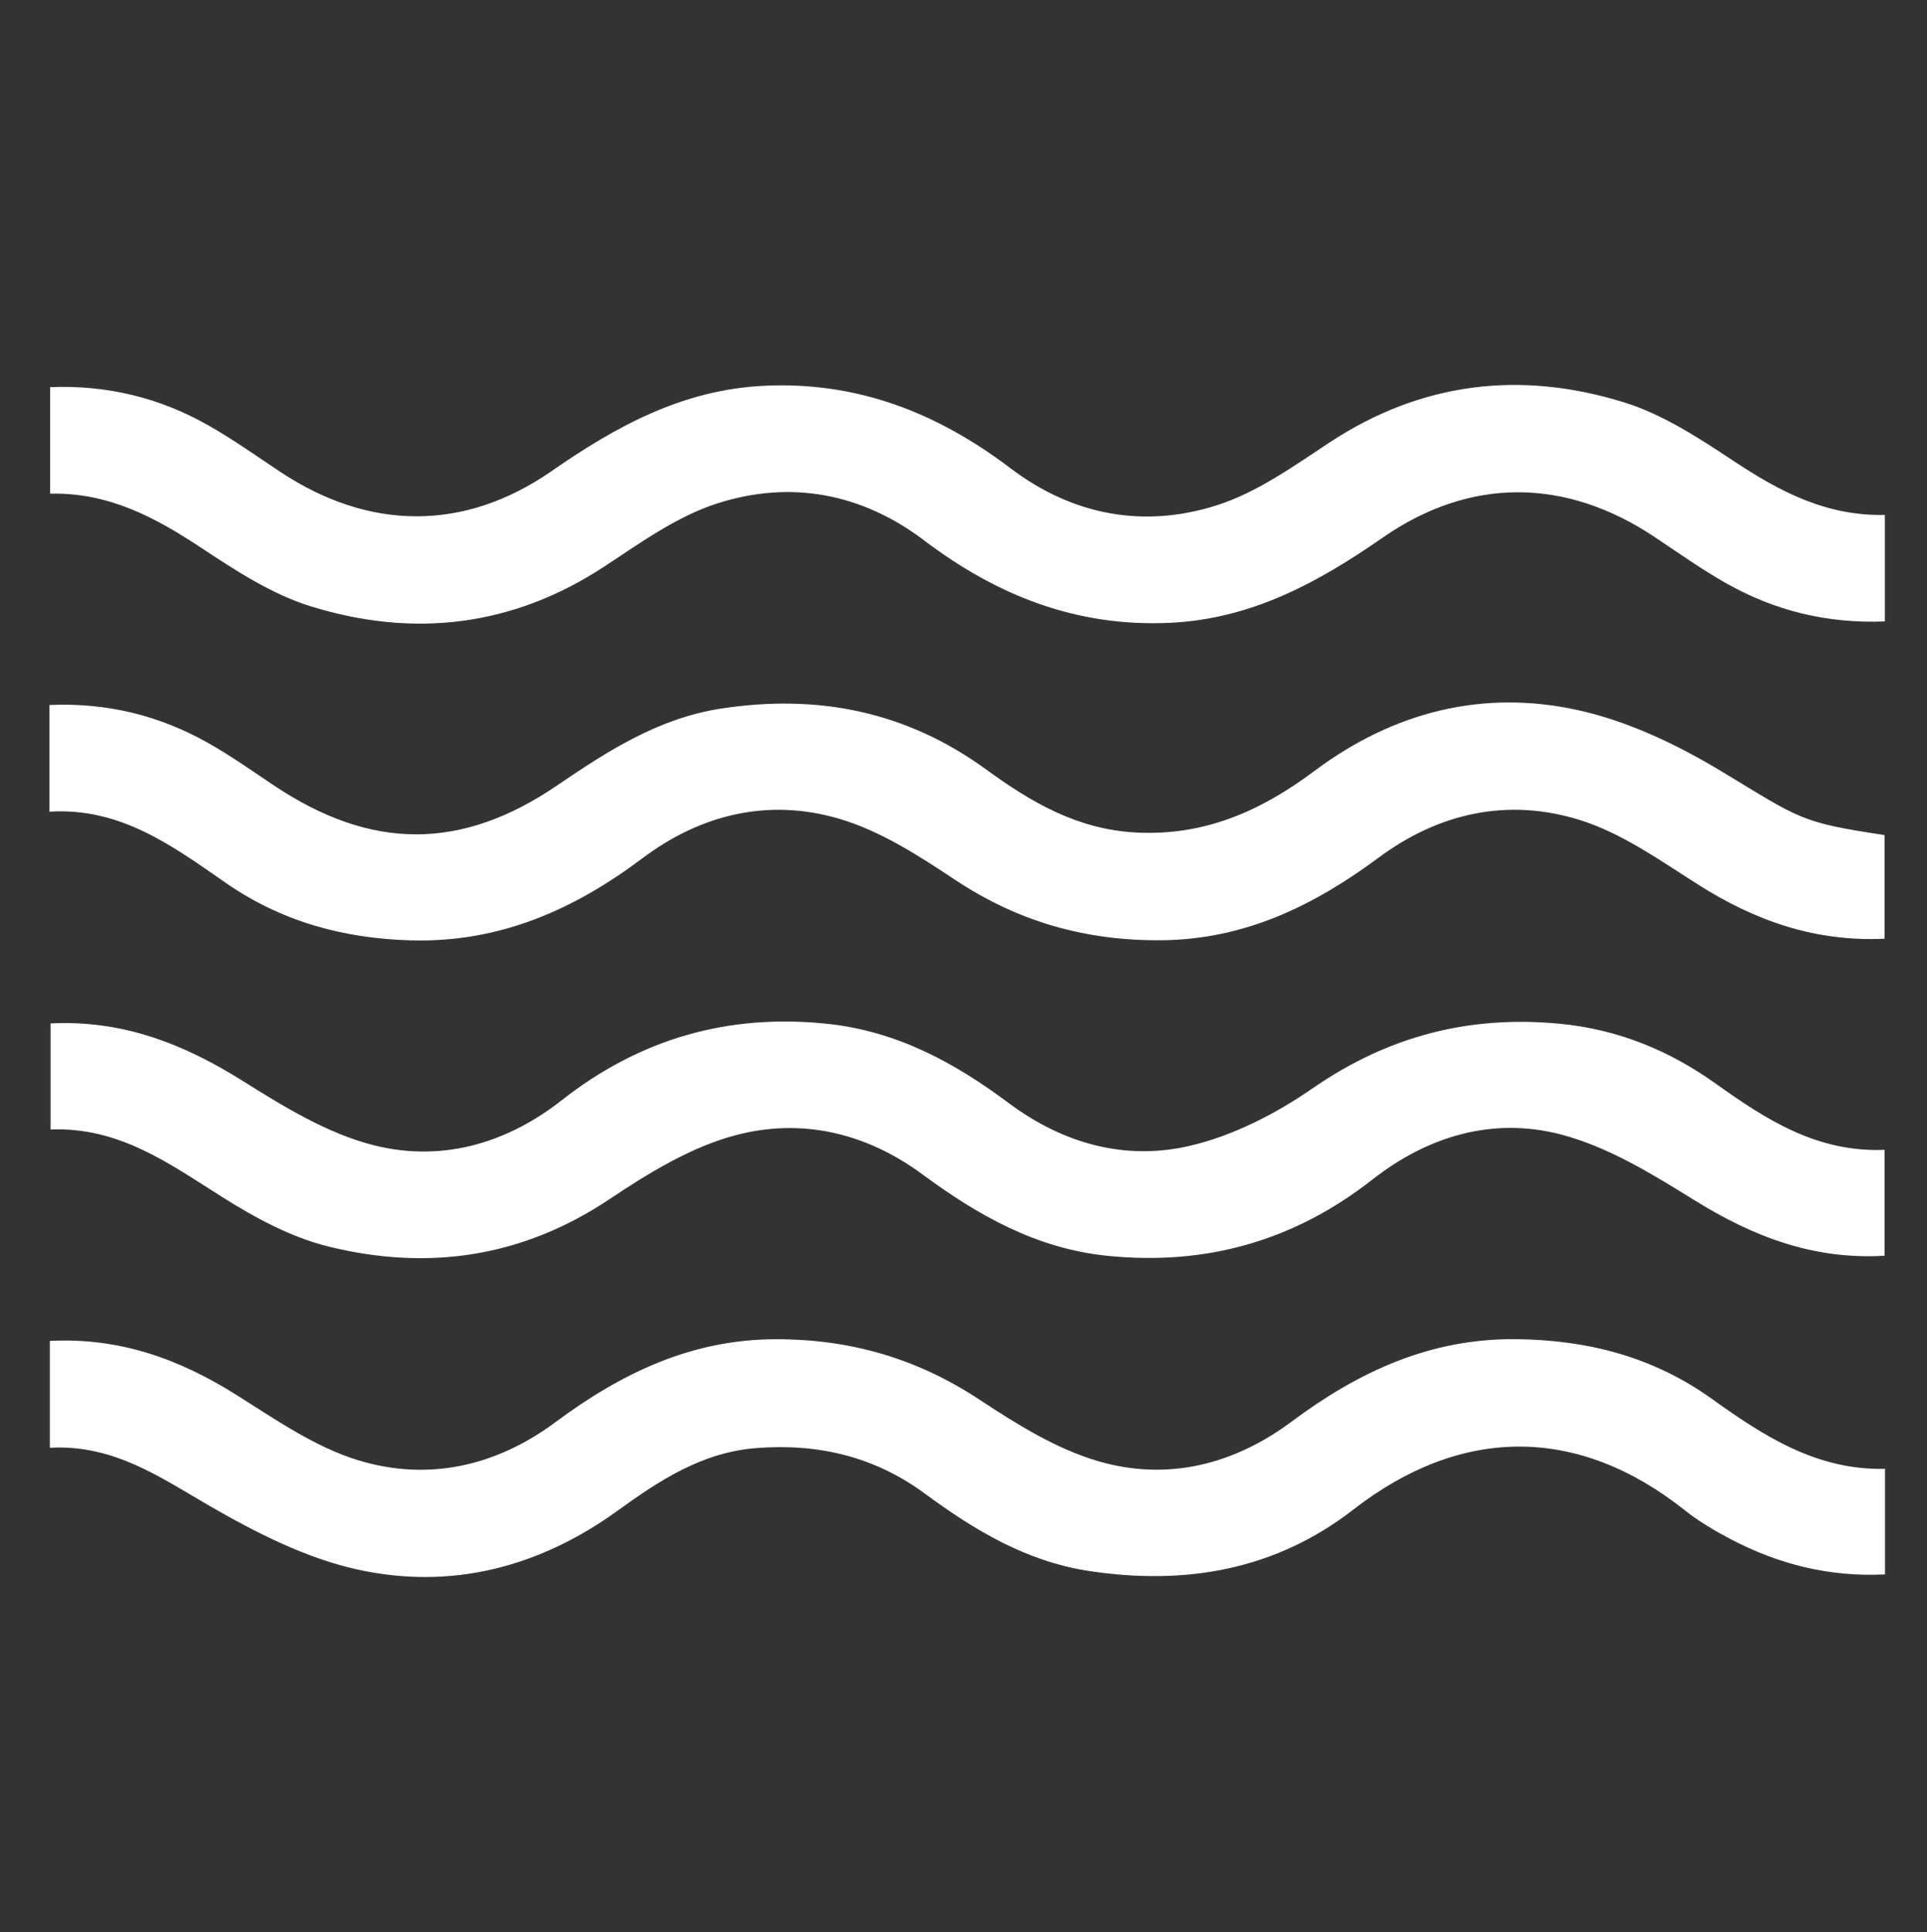 <?xml version="1.0" encoding="utf-8"?>
<!-- Generator: Adobe Illustrator 16.0.0, SVG Export Plug-In . SVG Version: 6.00 Build 0)  -->
<!DOCTYPE svg PUBLIC "-//W3C//DTD SVG 1.1//EN" "http://www.w3.org/Graphics/SVG/1.1/DTD/svg11.dtd">
<svg version="1.1" id="Layer_1" xmlns="http://www.w3.org/2000/svg" xmlns:xlink="http://www.w3.org/1999/xlink" x="0px" y="0px"
	 width="390px" height="391px" viewBox="0 0 390 391" enable-background="new 0 0 390 391" xml:space="preserve">
<rect x="0" y="0" width="390" height="391" fill="#333333" stroke="none"/>
<g>
	<path fill-rule="evenodd" clip-rule="evenodd" fill="#FFFFFF" d="M381.419,232.668c0,7.696,0,14.388,0,21.432
		c-14.451,0.85-26.659-3.901-38.467-11.226c-8.511-5.281-17.458-10.798-26.975-13.298c-13.668-3.594-26.861,0.205-38.211,9.098
		c-15.805,12.384-33.587,17.476-53.653,15.439c-14.356-1.456-26.184-8.188-37.359-16.44c-11.471-8.469-24.503-11.479-37.801-7.985
		c-9.057,2.379-17.659,7.651-25.582,12.952c-17.688,11.833-36.774,14.551-56.871,9.602c-7.553-1.858-14.85-5.812-21.508-10.012
		c-10.689-6.742-20.857-14.229-34.759-13.682c0-7.419,0-14.268,0-21.458c14.513-0.745,26.933,4.117,38.912,11.642
		c8.276,5.196,17.042,10.583,26.337,12.965c13.667,3.5,26.873-0.164,38.229-9.083c15.788-12.396,33.557-17.545,53.635-15.46
		c14.071,1.46,25.788,7.821,36.755,16.014c11.128,8.313,23.774,11.777,36.98,8.621c8.647-2.067,17.19-6.461,24.565-11.565
		c15.301-10.593,31.74-14.831,50.081-13.068c11.657,1.121,22.021,5.352,31.448,12.067
		C357.312,226.442,367.595,233.217,381.419,232.668z"/>
	<path fill-rule="evenodd" clip-rule="evenodd" fill="#FFFFFF" d="M10.09,292.955c0-7.773,0-14.457,0-21.63
		c14.15-0.718,26.262,3.691,37.791,10.951c7.918,4.985,15.941,10.585,24.726,13.237c14.075,4.25,27.774,1.202,39.832-7.756
		c13.269-9.857,27.507-16.771,44.653-16.771c15.023-0.001,28.455,3.878,41.028,12.158c7.579,4.99,15.638,10.06,24.218,12.544
		c13.915,4.032,27.329,0.73,39.101-8.051c13.489-10.063,28.021-16.85,45.413-16.661c14.496,0.158,27.729,3.58,39.559,12.047
		c10.5,7.518,21.217,14.516,35.09,14.192c0,7.271,0,13.982,0,21.368c-11.263,0.552-21.554-2.044-31.268-7.154
		c-3.201-1.683-6.379-3.548-9.2-5.791c-21.801-17.34-45.409-17.05-67.114-0.191c-15.793,12.267-34.018,15.407-53.56,12.433
		c-12.623-1.922-23.123-8.242-33.109-15.603c-10.243-7.55-21.608-10.235-34.194-9.258c-10.964,0.852-19.592,6.541-28.031,12.646
		c-15.97,11.554-33.857,16.13-52.867,11.883c-10.316-2.307-20.305-7.392-29.569-12.734C32.475,298.983,23.039,292.239,10.09,292.955
		z"/>
	<path fill-rule="evenodd" clip-rule="evenodd" fill="#FFFFFF" d="M381.472,104.188c0,7.689,0,14.385,0,21.556
		c-11.663,0.471-22.249-2.153-32.069-7.693c-5.044-2.846-9.785-6.232-14.615-9.446c-17.878-11.895-37.188-12.142-54.918,0.165
		c-13.117,9.105-26.564,16.479-43.059,17.257c-18.885,0.89-35.018-5.499-49.766-16.669c-12.641-9.574-27.068-12.249-41.895-7.484
		c-8.077,2.595-15.428,7.874-22.646,12.638c-18.667,12.32-38.779,14.639-59.662,8.161c-7.895-2.448-15.226-7.271-22.23-11.898
		c-9.252-6.11-18.664-11.16-30.469-10.879c0-7.277,0-14.173,0-21.561c11.57-0.458,22.16,2.15,31.975,7.707
		c5.039,2.854,9.783,6.234,14.618,9.442c17.923,11.893,37.192,12.137,54.92-0.17c13.116-9.105,26.565-16.482,43.06-17.256
		c18.881-0.886,35.021,5.495,49.763,16.671c12.643,9.585,27.07,12.24,41.894,7.48c8.078-2.593,15.431-7.87,22.649-12.634
		c18.666-12.321,38.779-14.638,59.662-8.162c7.894,2.448,15.227,7.27,22.228,11.901C360.161,99.429,369.578,104.461,381.472,104.188
		z"/>
	<path fill-rule="evenodd" clip-rule="evenodd" fill="#FFFFFF" d="M381.415,168.976c0,7.164,0,13.85,0,20.976
		c-14.167,0.664-26.314-3.699-37.826-11.009c-7.704-4.892-15.476-10.441-24.024-13.072c-14.325-4.408-28.236-1.468-40.538,7.661
		c-13.059,9.691-27.064,16.577-43.939,16.728c-15.289,0.136-28.979-3.724-41.743-12.198c-7.373-4.895-15.17-9.948-23.52-12.396
		c-14.159-4.153-27.82-1.002-39.801,7.999c-13.901,10.443-28.979,17.126-46.889,16.617c-13.721-0.39-26.223-3.832-37.502-11.676
		c-10.742-7.47-21.35-15.28-35.623-14.363c0-7.537,0-14.246,0-21.59c11.588-0.502,22.14,2.092,31.961,7.598
		c4.631,2.596,8.991,5.684,13.411,8.644c19.679,13.18,37.917,13.3,57.402,0.016c10.245-6.983,20.53-13.597,33.163-15.534
		c19.56-2.997,37.475,0.555,53.639,12.327c9.042,6.583,18.39,12.101,30.24,12.748c13.988,0.762,25.456-4.415,36.185-12.443
		c16.002-11.975,34.133-16.584,53.444-12.297c10.097,2.241,20.021,6.979,28.951,12.367
		C364.498,165.789,364.244,166.381,381.415,168.976z"/>
</g>
</svg>
